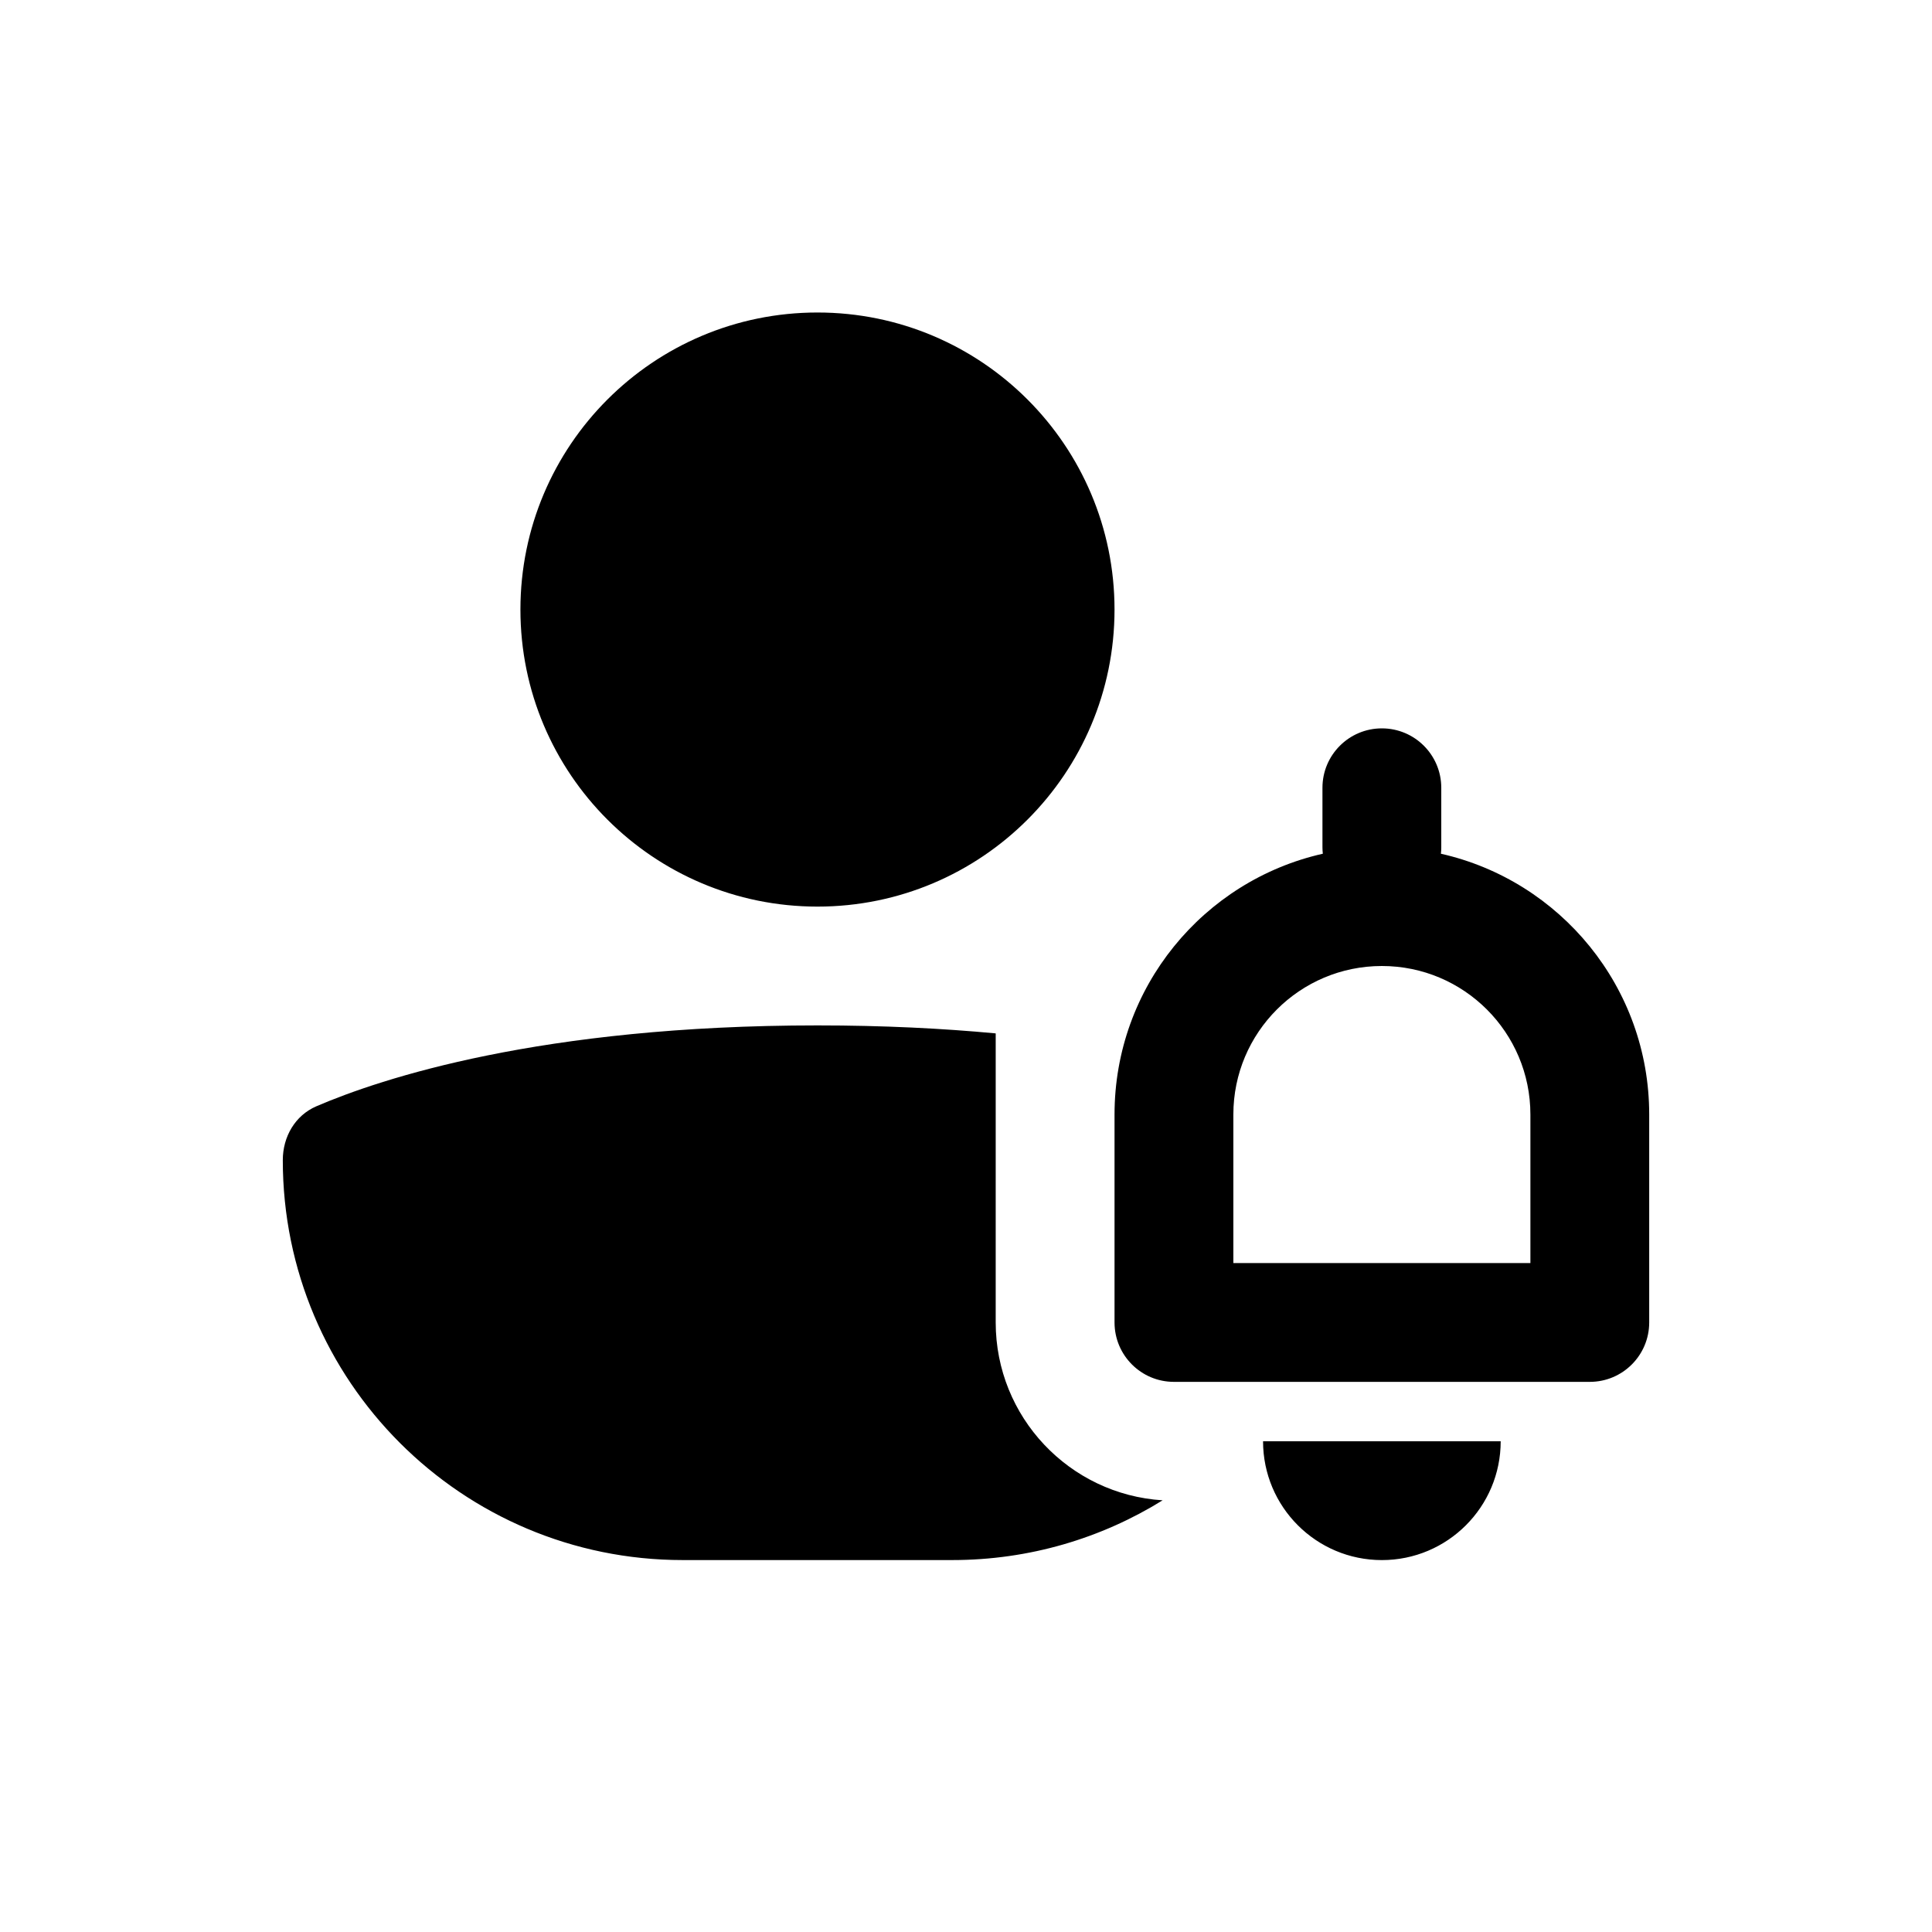 <?xml version="1.0" encoding="UTF-8"?>
<!-- Uploaded to: ICON Repo, www.iconrepo.com, Generator: ICON Repo Mixer Tools -->
<svg fill="#000000" width="800px" height="800px" version="1.1" viewBox="144 144 512 512" xmlns="http://www.w3.org/2000/svg">
 <path d="m439.36 305.54c0 43.477-35.246 78.719-78.723 78.719-43.473 0-78.719-35.242-78.719-78.719 0-43.477 35.246-78.723 78.719-78.723 43.477 0 78.723 35.246 78.723 78.723zm-31.488 112.32c-14.035-1.316-29.754-2.117-47.234-2.117-73.336 0-115.69 14.082-132.78 21.426-5.676 2.438-8.914 8.109-8.914 14.285 0 58.535 47.453 105.98 105.98 105.98h71.426c20.457 0 39.562-5.797 55.758-15.836-24.691-1.543-44.238-22.059-44.238-47.141zm141.7 21.5v39.359h-78.719v-39.359c0-21.738 17.621-39.359 39.359-39.359s39.359 17.621 39.359 39.359zm-110.21 0c0-33.75 23.598-61.988 55.199-69.113-0.062-0.57-0.098-1.148-0.098-1.734v-15.746c0-8.695 7.051-15.742 15.746-15.742 8.695 0 15.742 7.047 15.742 15.742v15.746c0 0.586-0.031 1.164-0.094 1.734 31.598 7.125 55.199 35.363 55.199 69.113v55.102c0 8.699-7.047 15.746-15.742 15.746h-110.21c-8.695 0-15.742-7.047-15.742-15.746zm70.848 118.08c-17.391 0-31.488-14.098-31.488-31.488h62.977c0 17.391-14.098 31.488-31.488 31.488z" fill-rule="evenodd"/>
</svg>